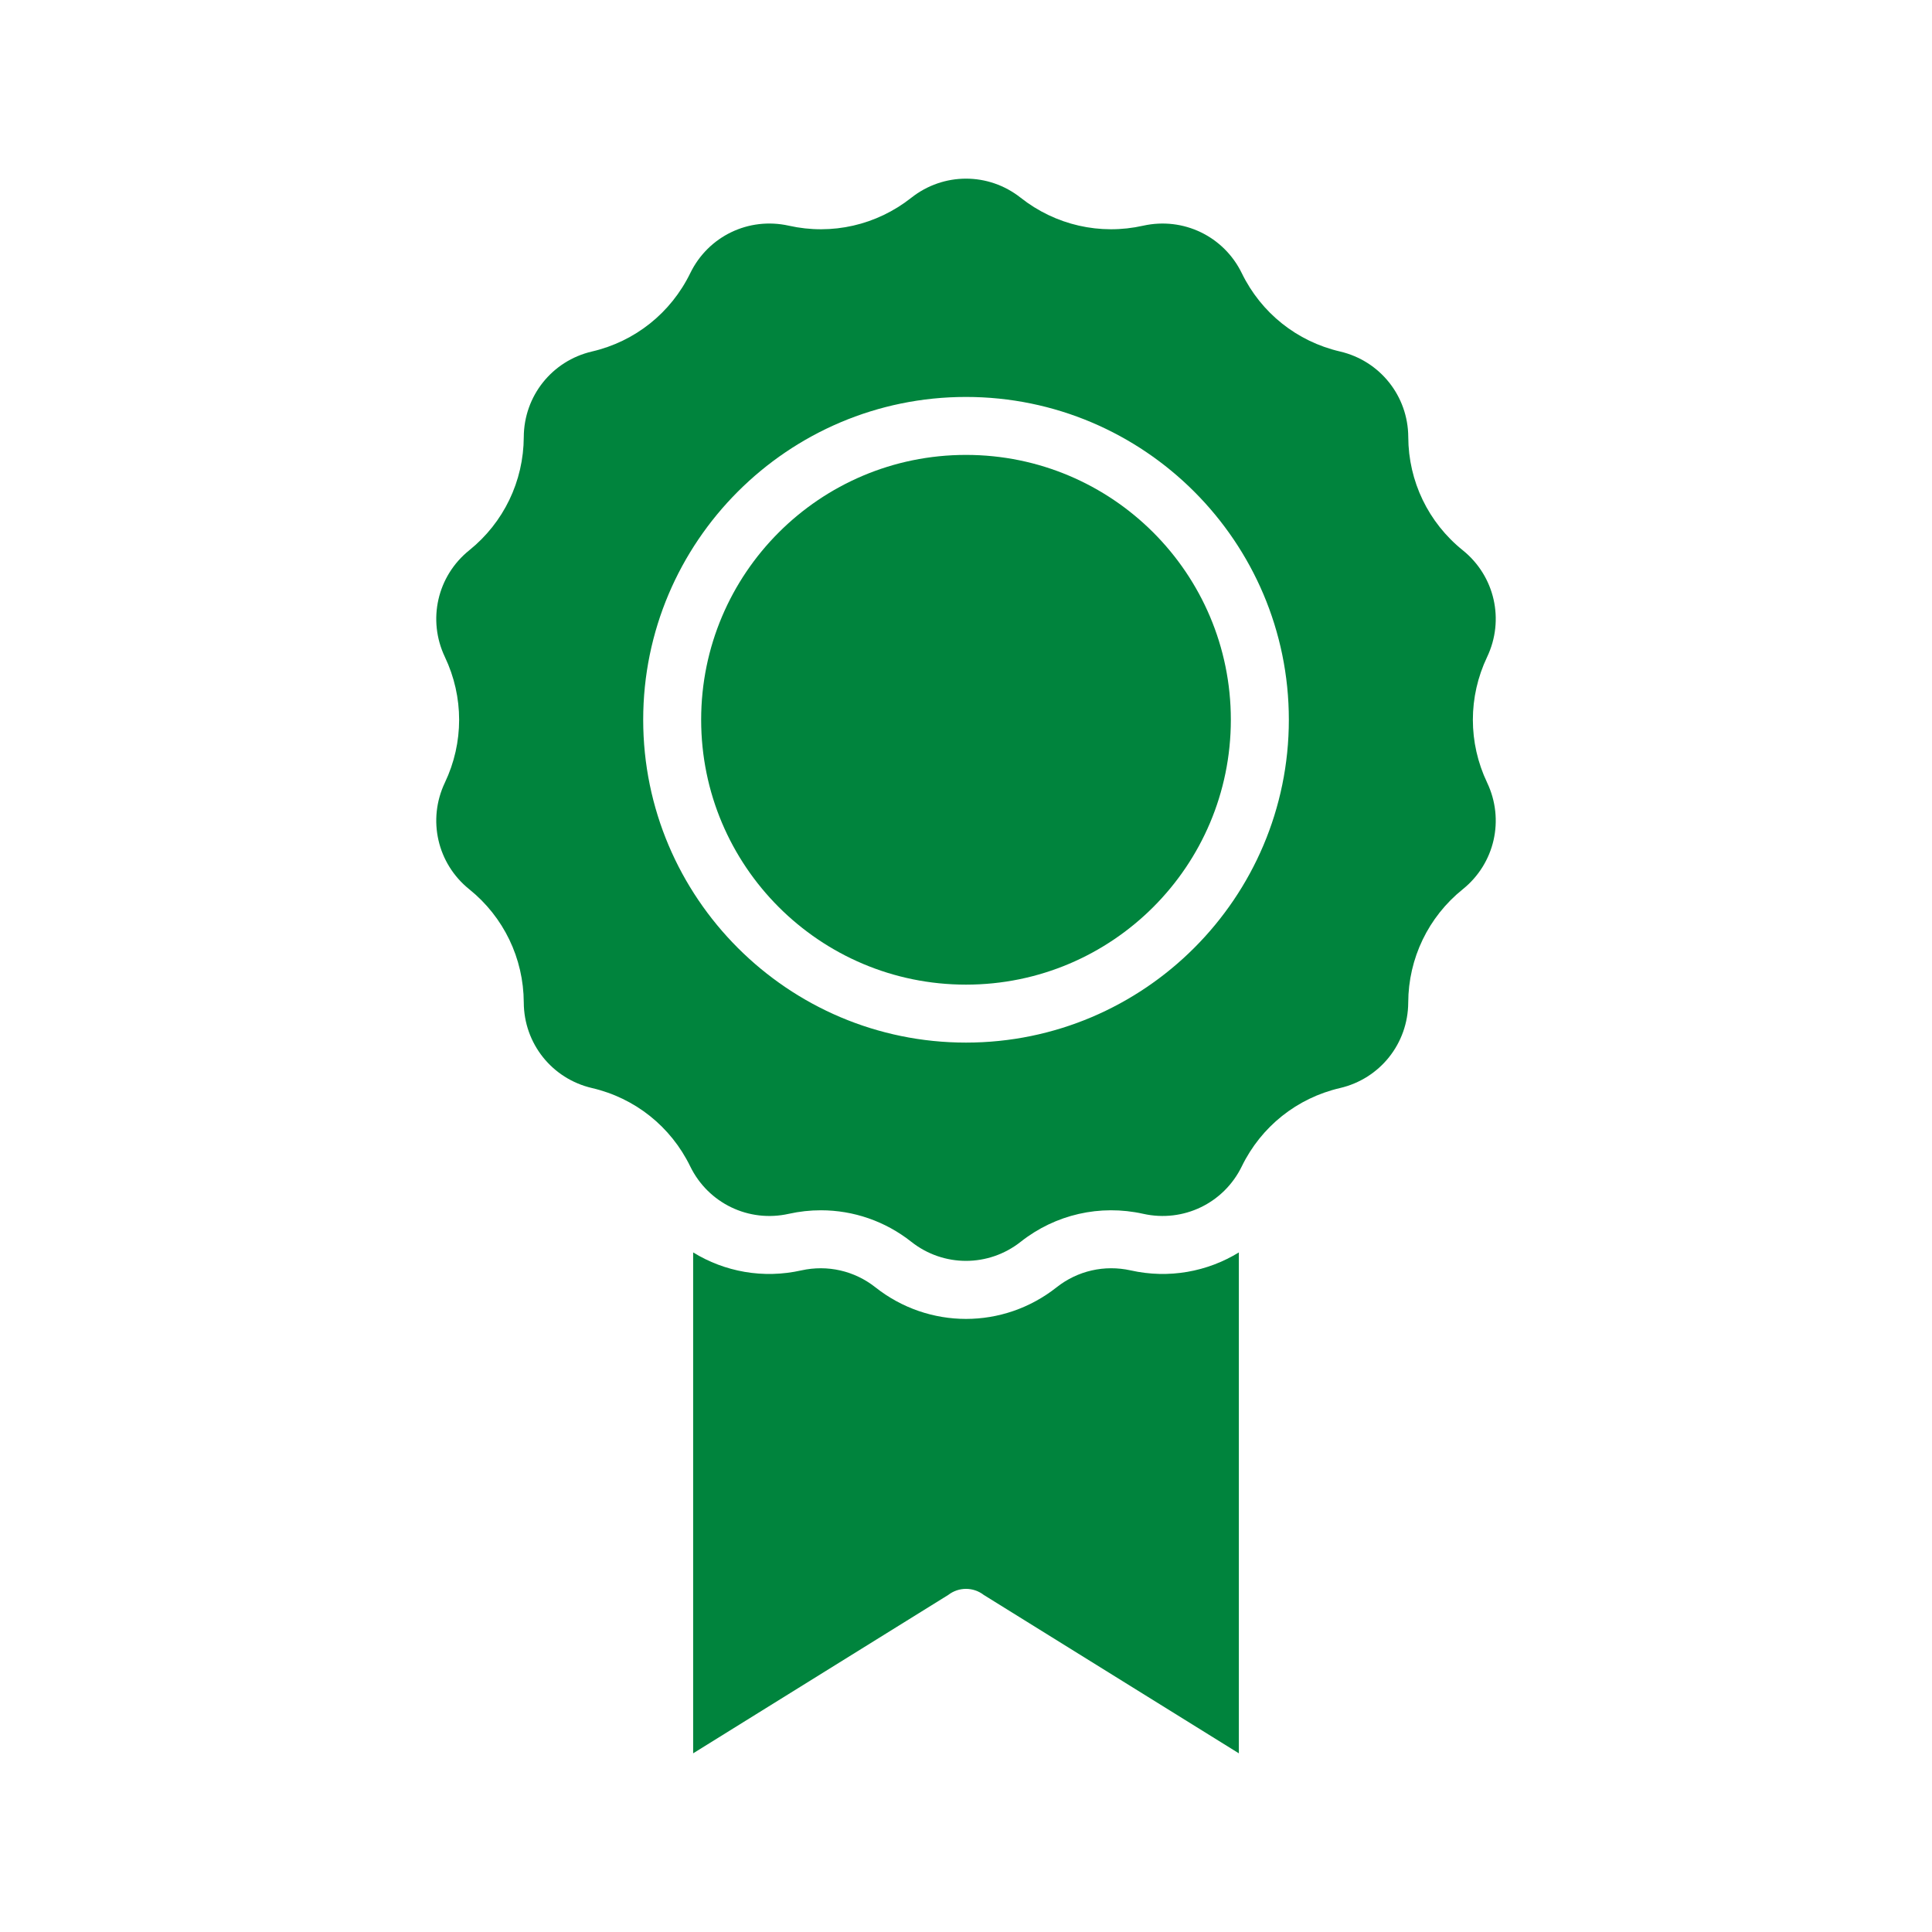 <svg width="48" height="48" viewBox="0 0 48 48" fill="none" xmlns="http://www.w3.org/2000/svg">
<path d="M30.58 17.882C30.58 21.517 27.634 24.463 24 24.463C20.366 24.463 17.42 21.517 17.42 17.882C17.42 14.248 20.366 11.302 24 11.302C27.634 11.302 30.58 14.248 30.58 17.882Z" fill="#00843D"/>
<path d="M36.947 16.322C37.385 15.4 37.137 14.311 36.343 13.672C35.486 12.983 34.992 11.958 34.988 10.858C34.983 9.839 34.286 8.965 33.293 8.733C32.223 8.485 31.333 7.775 30.852 6.787C30.405 5.87 29.399 5.386 28.403 5.607C27.332 5.848 26.222 5.594 25.359 4.913C24.558 4.28 23.441 4.281 22.641 4.913C21.779 5.594 20.669 5.848 19.597 5.607C18.599 5.385 17.595 5.87 17.149 6.787C16.667 7.775 15.777 8.485 14.707 8.733C13.714 8.965 13.018 9.839 13.013 10.858C13.008 11.957 12.514 12.983 11.658 13.672C10.864 14.311 10.615 15.4 11.053 16.322C11.525 17.314 11.525 18.452 11.053 19.444C10.615 20.365 10.864 21.454 11.658 22.093C12.514 22.782 13.008 23.808 13.013 24.906C13.017 25.926 13.714 26.8 14.707 27.032C15.777 27.28 16.667 27.99 17.148 28.978C17.595 29.895 18.602 30.38 19.597 30.157C19.862 30.098 20.129 30.069 20.394 30.069C21.203 30.069 21.992 30.339 22.641 30.852C23.441 31.484 24.558 31.484 25.359 30.852C26.221 30.171 27.331 29.918 28.403 30.157C29.398 30.379 30.405 29.895 30.852 28.978C31.333 27.99 32.223 27.28 33.293 27.032C34.286 26.8 34.983 25.926 34.987 24.906C34.992 23.808 35.486 22.782 36.342 22.093C37.137 21.454 37.385 20.365 36.947 19.444C36.475 18.452 36.475 17.314 36.947 16.322ZM24 25.903C19.578 25.903 15.98 22.305 15.98 17.882C15.98 13.46 19.578 9.862 24 9.862C28.423 9.862 32.021 13.46 32.021 17.882C32.021 22.305 28.423 25.903 24 25.903Z" fill="#00843D"/>
<path d="M28.089 31.562C27.442 31.419 26.773 31.57 26.252 31.982C25.589 32.506 24.795 32.768 24 32.768C23.206 32.768 22.411 32.506 21.748 31.982C21.228 31.571 20.559 31.419 19.911 31.562C18.96 31.776 18.003 31.597 17.221 31.116V43.561L23.56 39.625C23.819 39.425 24.181 39.425 24.44 39.625L30.779 43.561V31.116C29.997 31.596 29.04 31.776 28.089 31.562L28.089 31.562Z" fill="#00843D"/>
</svg>

